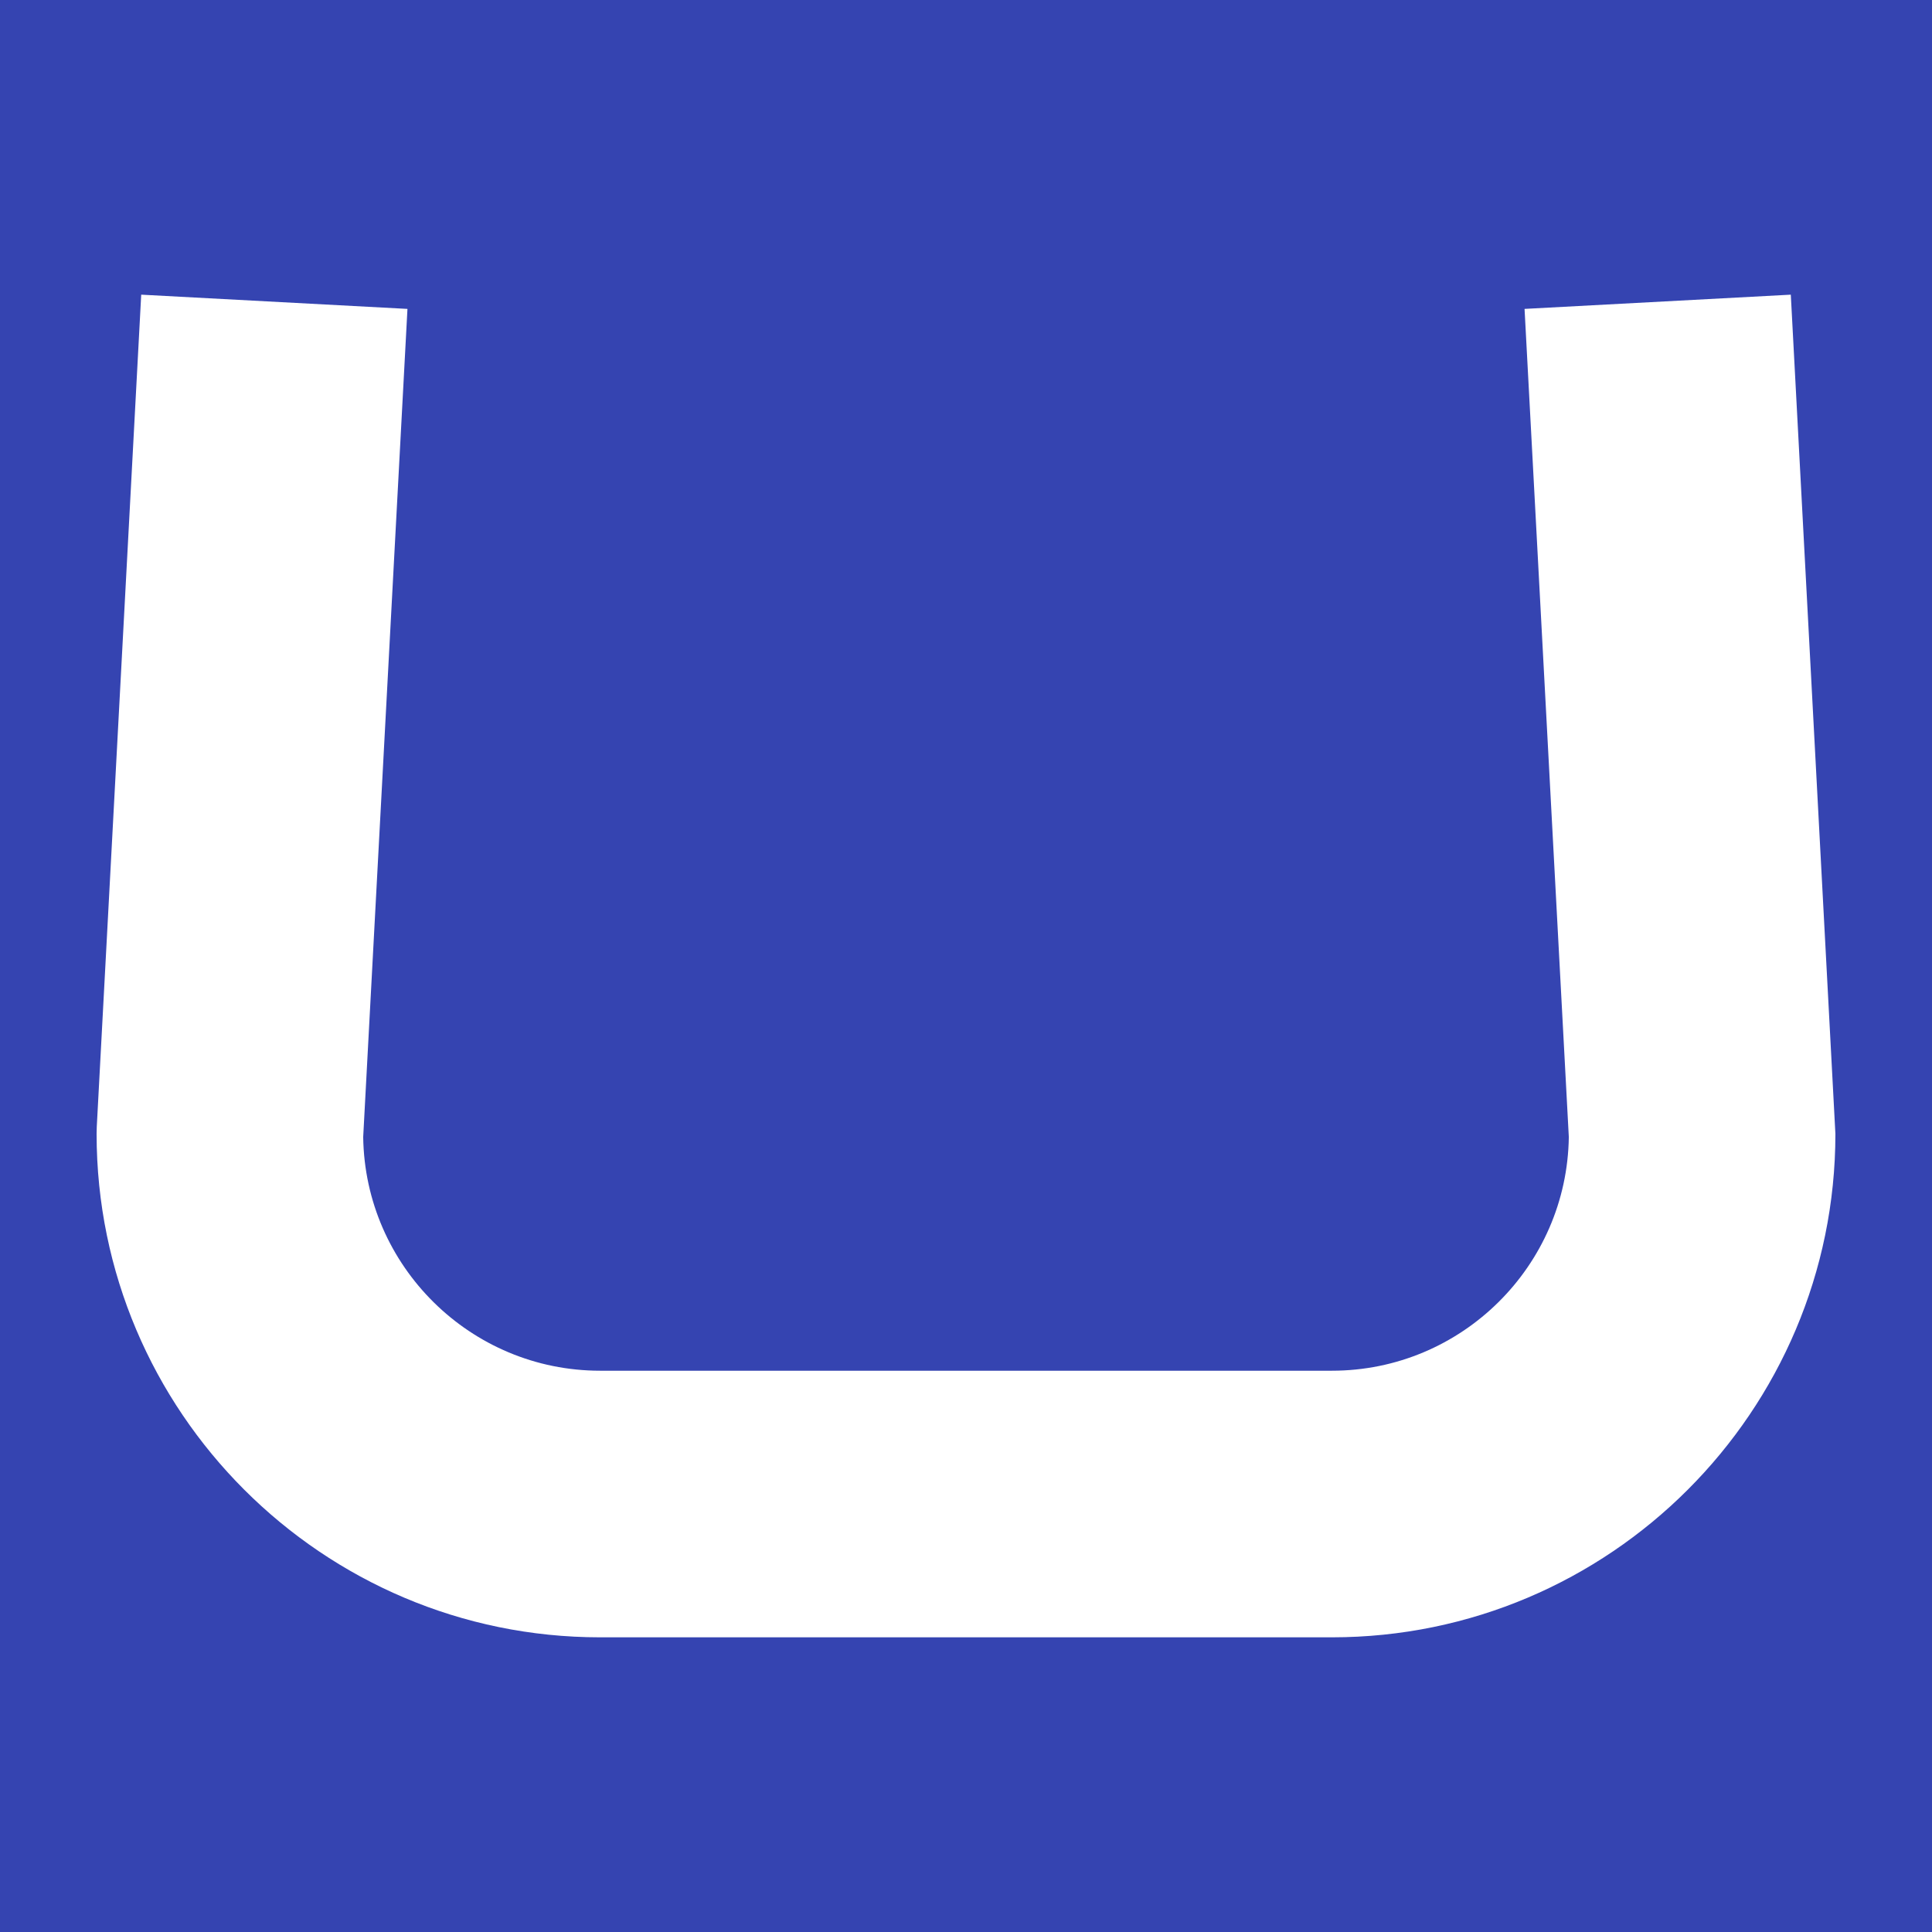 <?xml version="1.0" encoding="utf-8"?>
<!-- Generator: Adobe Illustrator 24.3.0, SVG Export Plug-In . SVG Version: 6.00 Build 0)  -->
<svg version="1.1" id="Layer_1" xmlns="http://www.w3.org/2000/svg" xmlns:xlink="http://www.w3.org/1999/xlink" x="0px" y="0px"
	 width="200px" height="200px" viewBox="0 0 200 200" enable-background="new 0 0 200 200" xml:space="preserve">
<rect x="0" y="0" width="200" height="200" fill="#808080" stroke="none"/>
<rect x="-207.667" width="200" height="200"/>
<rect fill="#3544B1" width="200" height="200"/>
<g>
	<path fill="#FFFFFF" d="M137.882,169.495H62.118C33.38,169.495,10,146.115,10,117.374l0.018-0.737l4.6-86.133l27.562,1.473
		l-4.582,85.724c0.18,13.37,11.108,24.195,24.521,24.195h75.763c13.413,0,24.341-10.825,24.521-24.195l-4.582-85.724l27.562-1.473
		L190,117.374C190,146.115,166.62,169.495,137.882,169.495z"/>
</g>
</svg>
